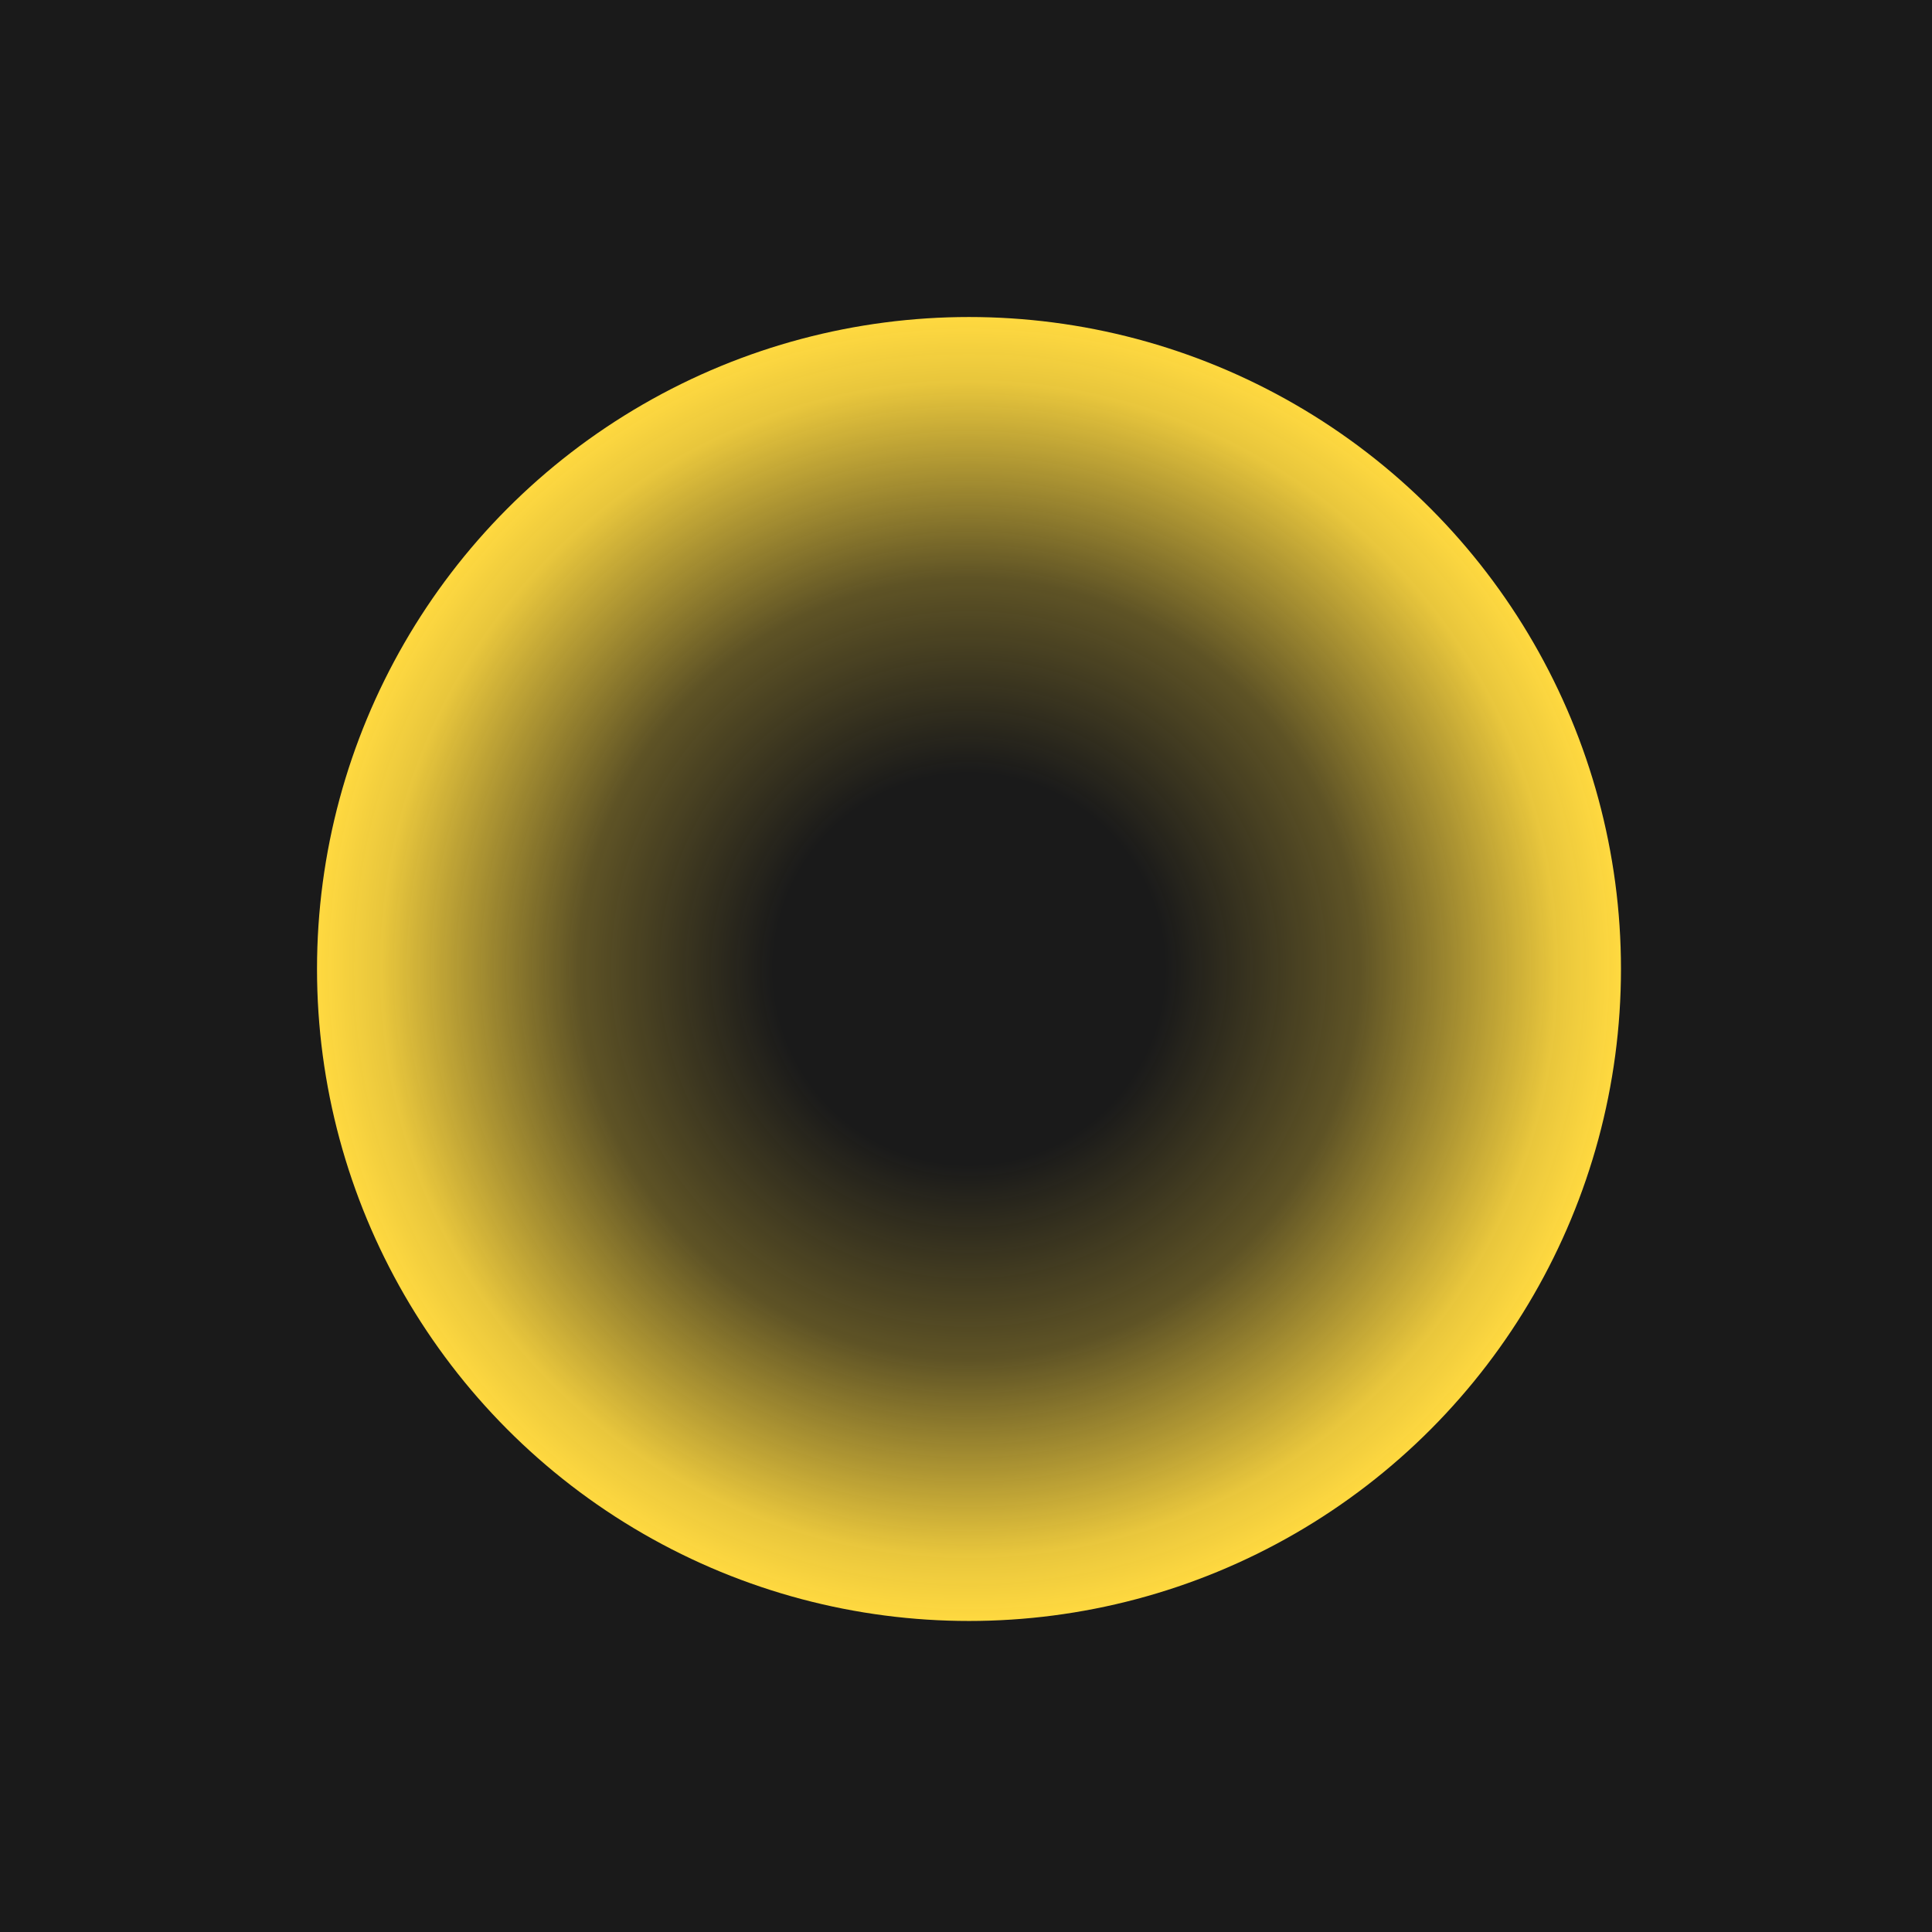 <?xml version="1.0" encoding="UTF-8"?>
<svg id="Livello_1" xmlns="http://www.w3.org/2000/svg" xmlns:xlink="http://www.w3.org/1999/xlink" version="1.1" viewBox="0 0 32.3 32.3">
  <!-- Generator: Adobe Illustrator 29.0.0, SVG Export Plug-In . SVG Version: 2.1.0 Build 186)  -->
  <defs>
    <style>
      .st0 {
        fill: url(#Sfumatura_senza_nome);
      }

      .st1 {
        fill: #1a1a1a;
      }
    </style>
    <radialGradient id="Sfumatura_senza_nome" data-name="Sfumatura senza nome" cx="16.2" cy="17.8" fx="16.2" fy="17.8" r="10.9" gradientTransform="translate(0 34) scale(1 -1)" gradientUnits="userSpaceOnUse">
      <stop offset="0" stop-color="#ffd940" stop-opacity="0"/>
      <stop offset=".2" stop-color="#ffd940" stop-opacity="0"/>
      <stop offset=".3" stop-color="#ffd940" stop-opacity="0"/>
      <stop offset=".4" stop-color="#ffd940" stop-opacity=".1"/>
      <stop offset=".5" stop-color="#ffd940" stop-opacity=".2"/>
      <stop offset=".6" stop-color="#ffd940" stop-opacity=".3"/>
      <stop offset=".7" stop-color="#ffd940" stop-opacity=".5"/>
      <stop offset=".8" stop-color="#ffd940" stop-opacity=".7"/>
      <stop offset=".9" stop-color="#ffd940" stop-opacity=".9"/>
      <stop offset="1" stop-color="#ffd940"/>
    </radialGradient>
  </defs>
  <rect class="st1" width="32.3" height="32.3"/>
  <a xlink:href="adient">
    <circle id="logoMark__x3C_PathItem_x3E_" class="st0" cx="16.2" cy="16.2" r="10.9"/>
  </a>
</svg>